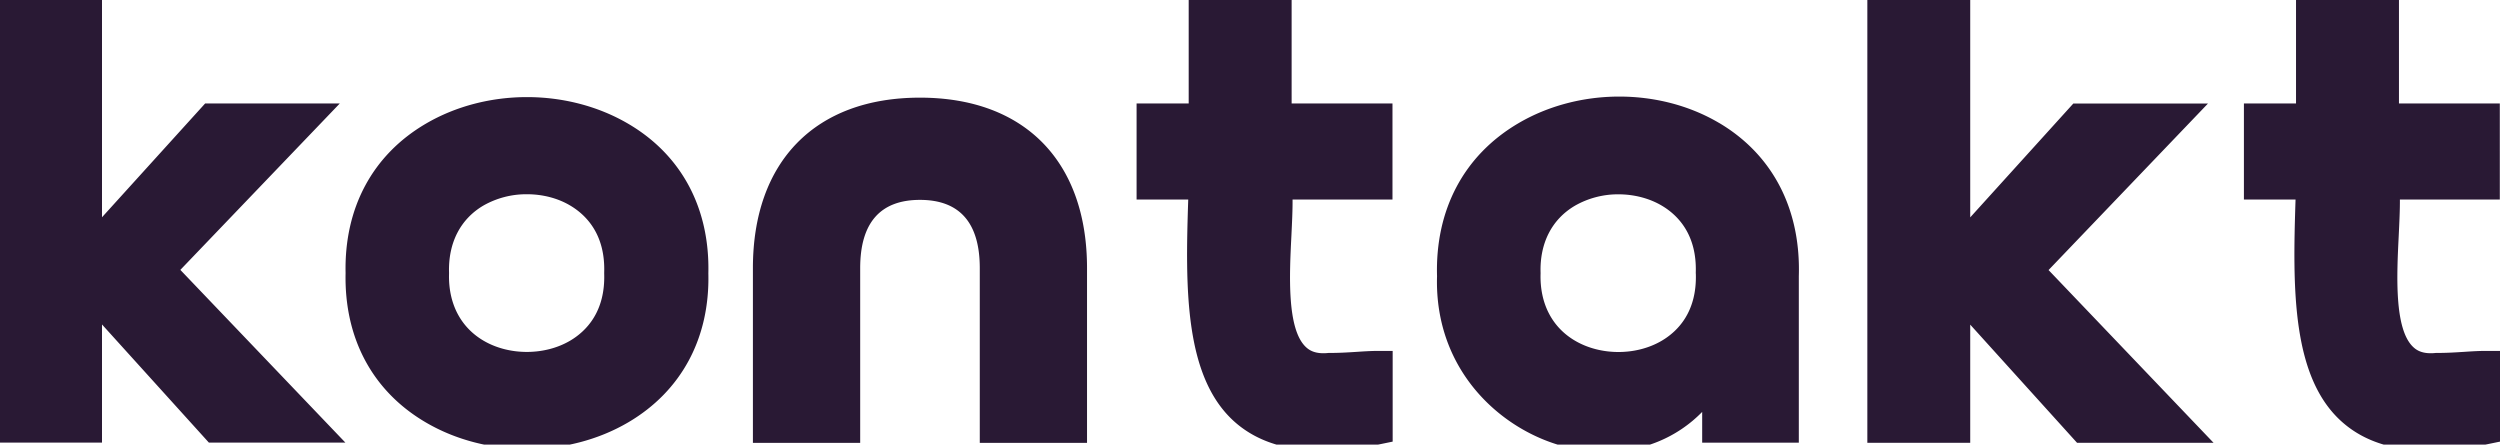 <svg xmlns="http://www.w3.org/2000/svg" width="1282" height="228" fill="none" viewBox="0 0 1282 228"><path fill="#291934" d="M471.759 50.077c-53.635 0-85.668 32.673-85.668 87.407v89.604h55.012v-89.604c0-23.229 10.306-34.982 30.656-34.982s30.67 11.753 30.67 34.982v89.604h54.998v-89.604c0-54.734-32.019-87.407-85.668-87.407M322.252 63.526C291.136 45.22 249.311 45.22 218.209 63.525c-27.193 15.995-41.728 43.16-40.991 76.501-.737 33.369 13.798 60.534 40.991 76.502 15.551 9.152 33.8 13.715 52.021 13.715s36.457-4.563 52.022-13.715c27.22-16.024 41.797-43.258 40.991-76.335.793-33.424-13.743-60.673-40.991-76.669m-91.983 76.279c-.445-15.231 5.8-27.43 17.623-34.398a44.5 44.5 0 0 1 22.311-5.8c7.872 0 15.689 1.919 22.213 5.8 8.29 4.924 18.04 14.883 17.415 34.398v.473c.625 19.515-9.125 29.474-17.415 34.398-13.075 7.719-31.366 7.747-44.51 0-11.823-6.969-18.082-19.195-17.637-34.398ZM881.529 63.038c-30.684-18.124-72.121-18.013-103.111.292-27.721 16.385-42.479 44.204-41.506 78.324-1.418 48.697 33.383 79.534 66.418 87.601 6.718 1.628 13.353 2.42 19.751 2.42 19.348 0 36.86-7.232 49.796-20.446v15.773h49.559V141.57c1.043-34.453-13.478-62.328-40.879-78.532Zm-11.907 77.253c.626 19.528-9.124 29.487-17.414 34.398-13.089 7.761-31.436 7.761-44.58 0-11.823-6.955-18.082-19.195-17.623-34.398v-.418c-.473-15.189 5.8-27.429 17.623-34.384a44.5 44.5 0 0 1 22.297-5.842c7.859 0 15.731 1.948 22.255 5.814 8.29 4.91 18.04 14.87 17.414 34.384v.473ZM174.249 53.05h-69.046l-52.898 58.364V0H-.453v226.96h52.758v-60.576l54.803 60.576h69.993l-84.625-88.561ZM1132.26 53.078h-69.05l-52.88 58.392V0h-52.757v227.085h52.757v-60.617l54.8 60.617h70l-84.63-88.603ZM695.23 180.461c-4.117.264-8.415.528-13.27.528h-.709c-6.788.738-9.903-1.418-11.642-3.074-9.751-9.277-8.388-36.943-7.372-57.14.32-6.843.64-13.13.584-18.457h51.242V53.05h-51.715V0h-52.786v53.05h-26.72v49.268h26.483c-1.516 45.762-2.1 92.122 24.759 114.836 10.989 9.277 25.482 13.909 43.898 13.909q13.729 0 30.434-3.421l5.745-1.183v-46.513h-7.178c-4.033 0-7.733.25-11.697.515ZM1263.07 180.461c-4.12.264-8.42.528-13.27.528h-.71c-6.79.738-9.9-1.418-11.64-3.074-9.75-9.277-8.39-36.943-7.38-57.14.32-6.843.64-13.13.59-18.457h51.24V53.05h-51.71V0h-52.79v53.05h-26.72v49.268h26.48c-1.51 45.762-2.1 92.122 24.76 114.836 10.99 9.319 25.48 13.909 43.91 13.909q13.725 0 30.42-3.421l5.75-1.183v-46.513h-7.18c-4.02 0-7.72.25-11.7.515Z"/></svg>